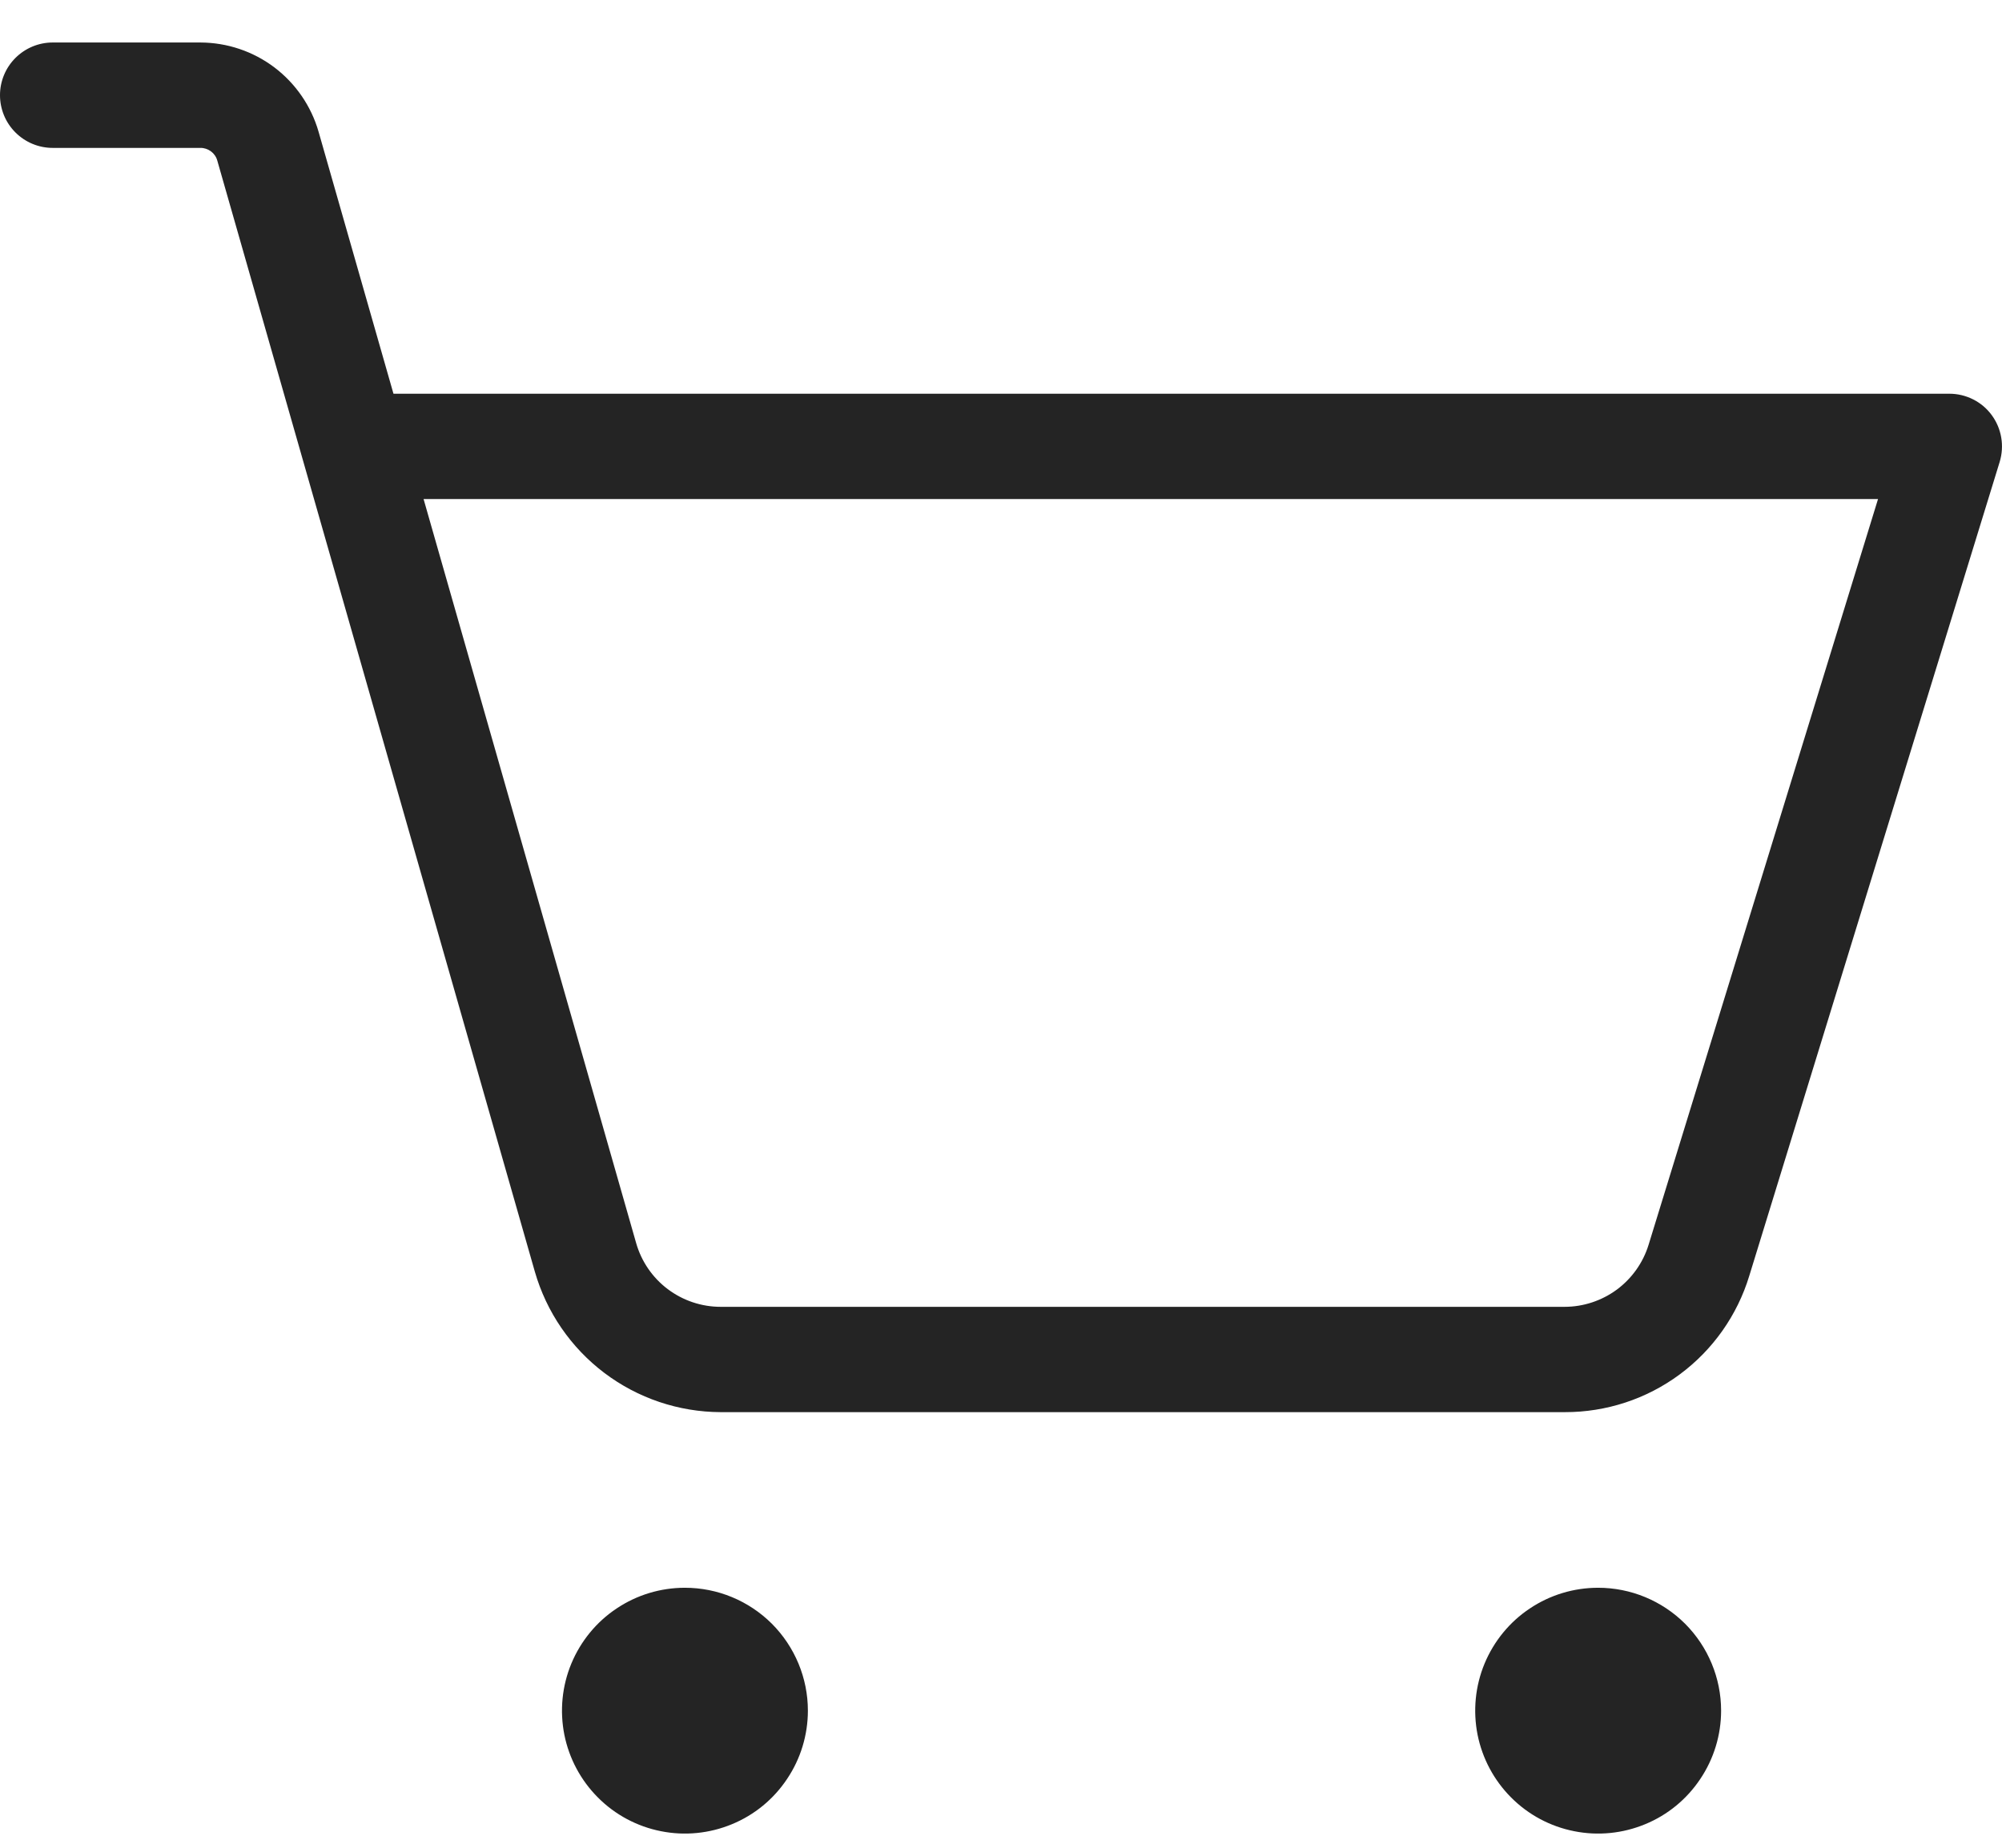 <?xml version="1.0" encoding="UTF-8"?> <svg xmlns="http://www.w3.org/2000/svg" width="26" height="24" viewBox="0 0 26 24" fill="none"> <path d="M10.492 22.219C10.492 22.535 10.398 22.844 10.222 23.106C10.047 23.369 9.798 23.574 9.506 23.694C9.214 23.815 8.893 23.847 8.584 23.785C8.274 23.724 7.989 23.572 7.766 23.348C7.543 23.125 7.391 22.841 7.329 22.531C7.268 22.221 7.299 21.9 7.42 21.608C7.541 21.317 7.745 21.067 8.008 20.892C8.271 20.716 8.579 20.623 8.895 20.623C9.318 20.623 9.724 20.791 10.024 21.09C10.323 21.39 10.492 21.796 10.492 22.219ZM20.755 20.623C20.439 20.623 20.131 20.716 19.868 20.892C19.605 21.067 19.401 21.317 19.28 21.608C19.159 21.9 19.128 22.221 19.189 22.531C19.251 22.841 19.403 23.125 19.626 23.348C19.849 23.572 20.134 23.724 20.444 23.785C20.753 23.847 21.074 23.815 21.366 23.694C21.658 23.574 21.907 23.369 22.082 23.106C22.258 22.844 22.352 22.535 22.352 22.219C22.352 21.796 22.183 21.39 21.884 21.09C21.584 20.791 21.178 20.623 20.755 20.623ZM25.97 5.999L22.718 16.571C22.562 17.084 22.245 17.534 21.813 17.853C21.382 18.172 20.859 18.343 20.323 18.342H9.359C8.814 18.34 8.283 18.161 7.848 17.832C7.413 17.503 7.097 17.042 6.946 16.517L2.822 2.086C2.809 2.038 2.78 1.996 2.74 1.966C2.7 1.937 2.652 1.92 2.602 1.921H0.684C0.503 1.921 0.329 1.849 0.2 1.72C0.072 1.592 0 1.418 0 1.236C0 1.055 0.072 0.881 0.2 0.753C0.329 0.624 0.503 0.552 0.684 0.552H2.602C2.949 0.553 3.286 0.666 3.563 0.875C3.839 1.084 4.041 1.377 4.137 1.71L5.11 5.114H25.317C25.423 5.114 25.529 5.139 25.624 5.187C25.72 5.235 25.803 5.305 25.866 5.391C25.93 5.478 25.972 5.577 25.99 5.683C26.008 5.788 26.001 5.896 25.97 5.999ZM24.39 6.482H5.501L8.262 16.147C8.33 16.385 8.474 16.595 8.672 16.744C8.87 16.893 9.111 16.974 9.359 16.974H20.319C20.563 16.974 20.801 16.895 20.997 16.751C21.193 16.606 21.338 16.402 21.41 16.169L24.39 6.482Z" fill="#242424"></path> </svg> 